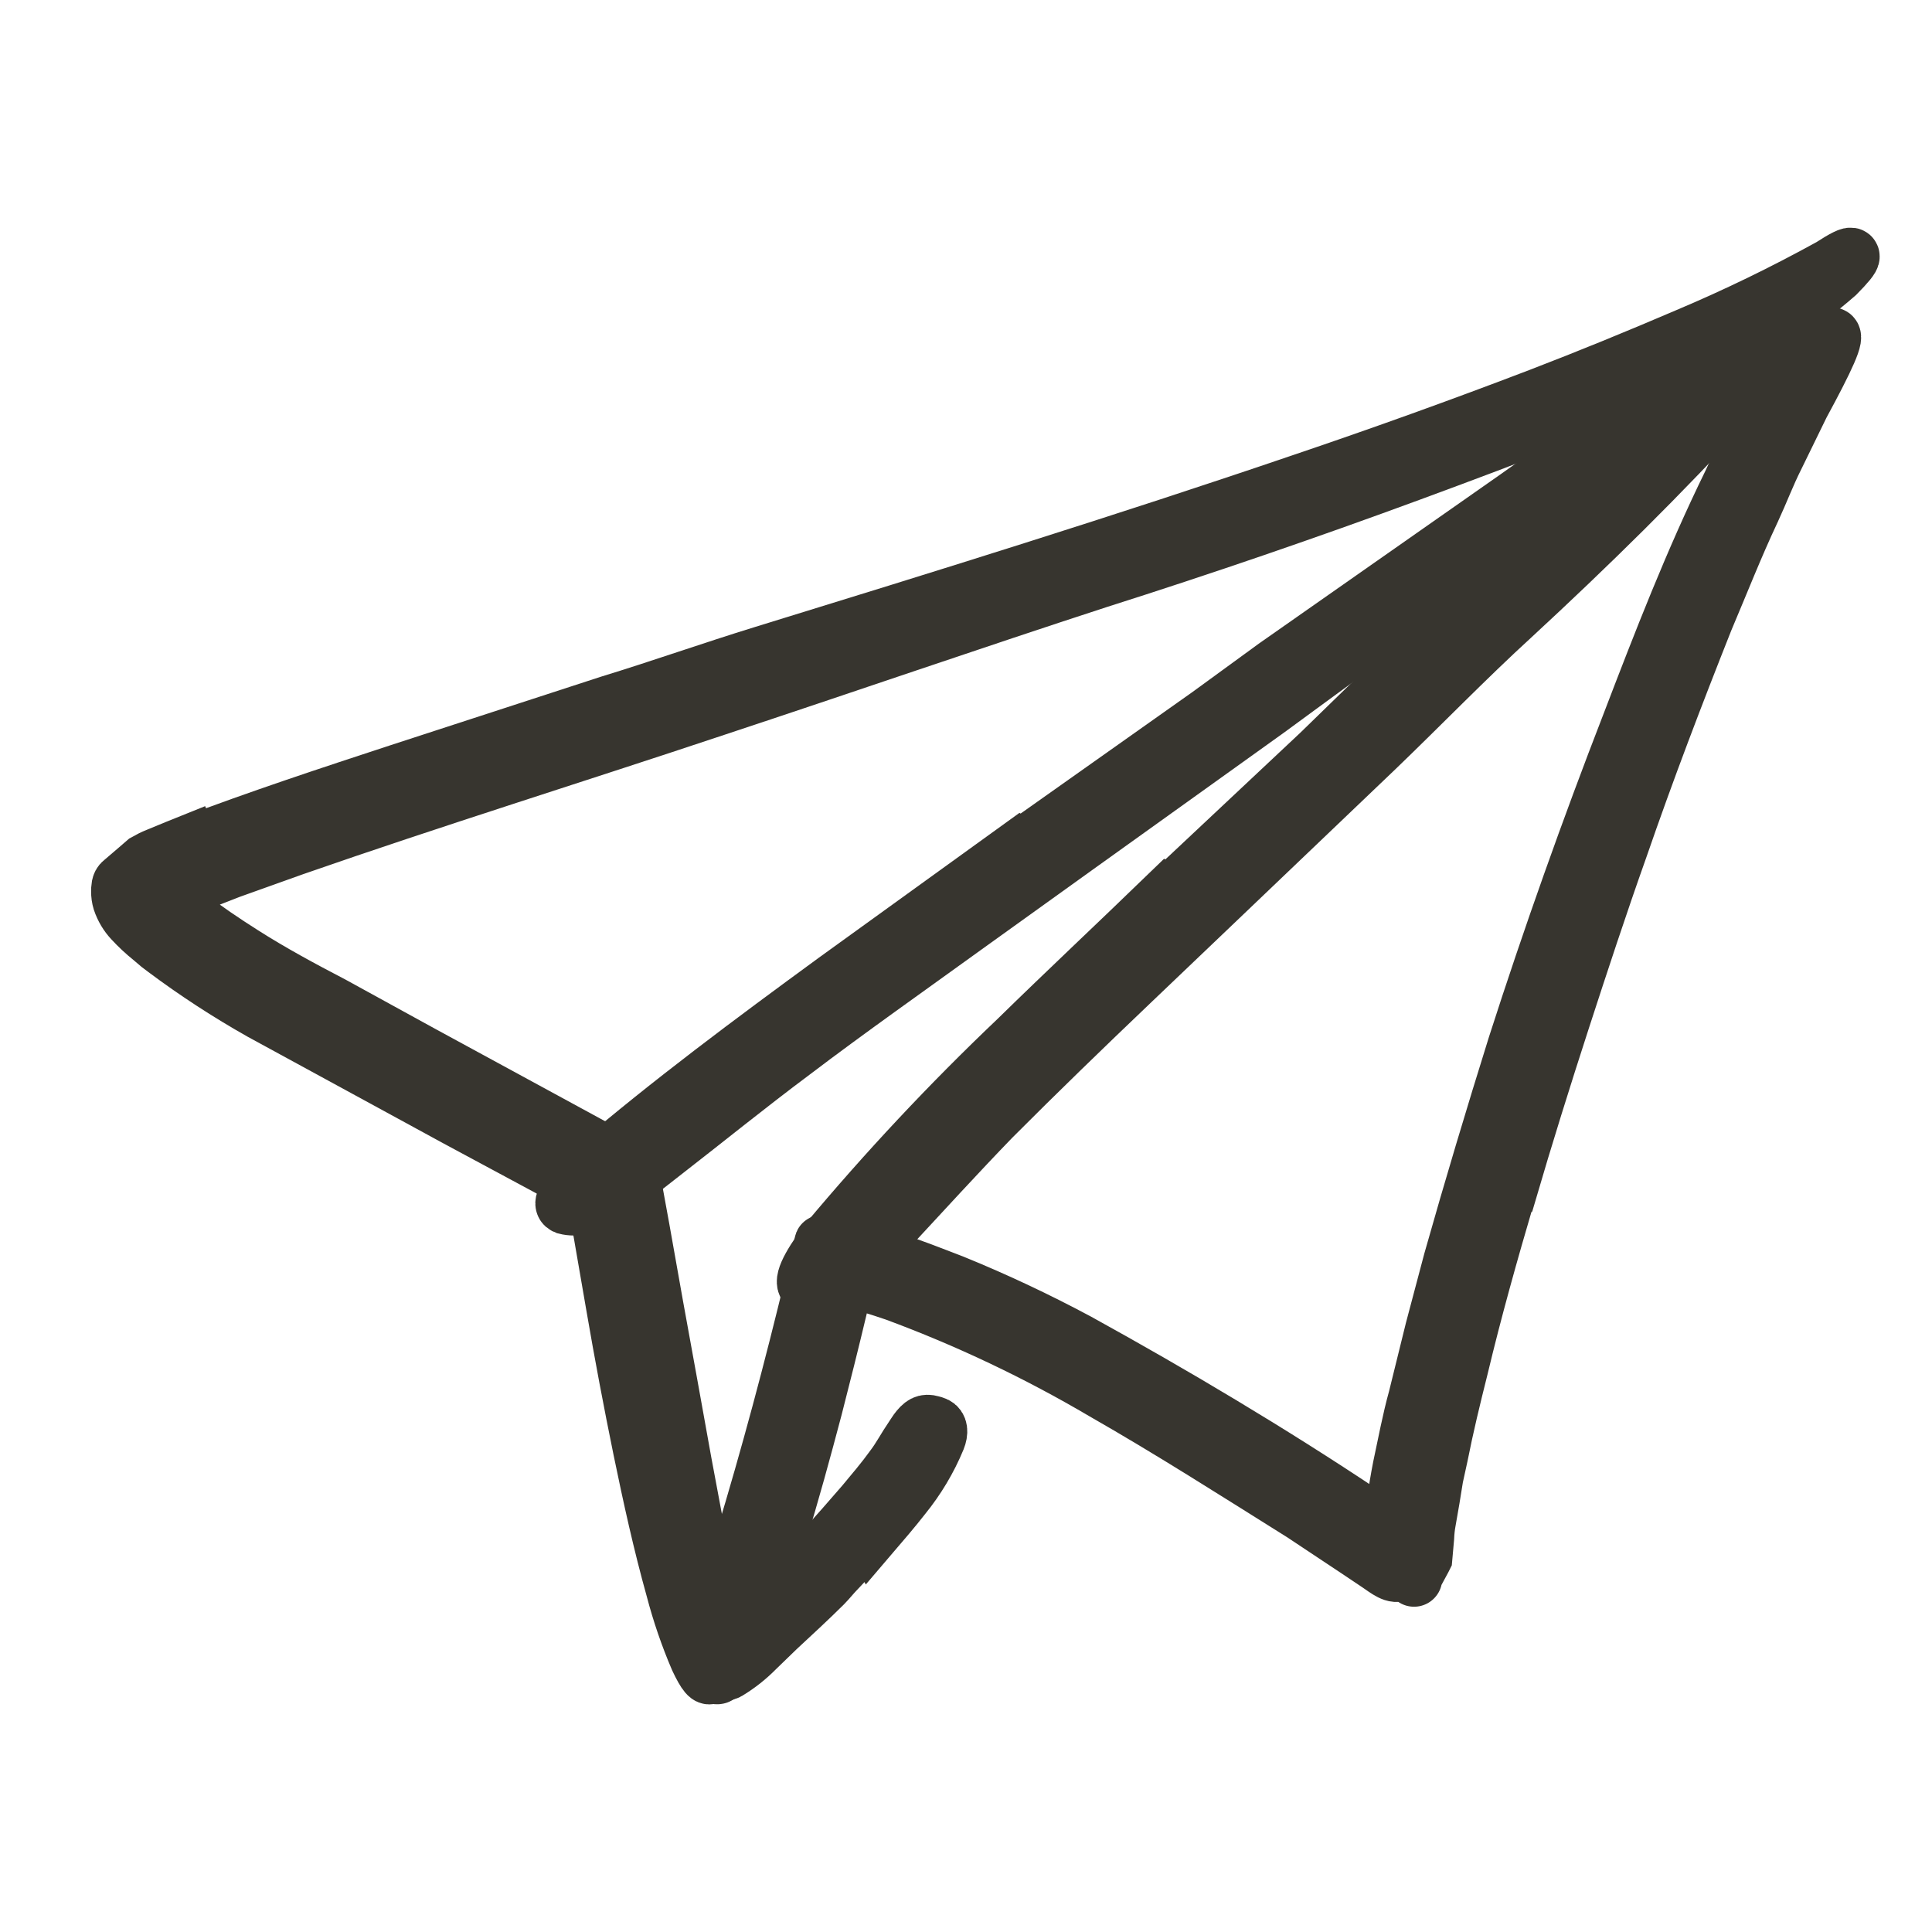 <svg width="24" height="24" viewBox="0 0 24 24" fill="none" xmlns="http://www.w3.org/2000/svg">
<path d="M2.358 10.489C3.225 10.16 4.094 9.874 4.963 9.589L7.574 8.739C8.208 8.545 8.84 8.321 9.476 8.125C11.719 7.434 13.969 6.737 16.183 5.982C17.171 5.648 18.154 5.294 19.119 4.925C19.739 4.687 20.353 4.435 20.962 4.174C21.569 3.918 22.163 3.629 22.74 3.311C23.077 3.093 23.069 3.154 22.816 3.41C22.367 3.804 21.858 4.124 21.308 4.357C20.063 4.925 18.794 5.409 17.517 5.879C16.239 6.35 14.941 6.795 13.644 7.207C12.089 7.713 10.479 8.27 8.891 8.795C7.141 9.379 5.391 9.923 3.653 10.528L2.856 10.813L2.467 10.965L2.286 11.039C2.253 11.053 2.222 11.064 2.191 11.08L2.096 11.123C2.078 11.155 2.117 11.185 2.137 11.21C2.161 11.235 2.186 11.259 2.212 11.282L2.255 11.317L2.333 11.379C2.551 11.546 2.782 11.702 3.017 11.851C3.375 12.079 3.746 12.279 4.126 12.477L5.257 13.098L7.514 14.325L7.627 14.383L7.779 14.468C7.79 14.468 7.81 14.48 7.812 14.495L7.823 14.536L7.848 14.622C7.856 14.65 7.862 14.679 7.866 14.707L7.88 14.774L7.969 15.261L8.142 16.234C8.259 16.875 8.375 17.515 8.49 18.158L8.648 19.002C8.828 20.06 8.869 20.392 8.842 20.635C8.842 20.69 8.838 20.746 8.83 20.8C8.815 20.861 8.76 20.8 8.669 20.606C8.549 20.326 8.45 20.037 8.373 19.743C8.214 19.175 8.086 18.592 7.965 18.005C7.845 17.418 7.732 16.821 7.629 16.22L7.473 15.318L7.394 14.871L7.382 14.812L7.308 14.774L5.681 13.899L3.247 12.573C2.833 12.339 2.434 12.08 2.053 11.795L1.979 11.739L1.88 11.655C1.795 11.587 1.715 11.512 1.641 11.432C1.577 11.364 1.529 11.283 1.499 11.194C1.487 11.155 1.481 11.113 1.482 11.072C1.482 11.033 1.482 10.979 1.516 10.955L1.711 10.788L1.808 10.704C1.855 10.677 1.904 10.653 1.954 10.633L2.187 10.537L2.351 10.471L2.358 10.489Z" fill="#37352F" stroke="#37352F" stroke-width="0.7"/>
<path d="M12.704 10.517L15.017 8.881L15.847 8.276L18.828 6.188C19.268 5.879 19.706 5.559 20.136 5.241C20.69 4.834 21.236 4.411 21.822 4.054C21.854 4.033 21.889 4.015 21.925 4.002C21.925 4.015 21.902 3.952 22 4.111C21.997 4.112 21.995 4.112 21.992 4.112C21.989 4.112 21.986 4.112 21.983 4.111C21.981 4.104 21.981 4.096 21.983 4.089C21.983 4.104 21.954 4.071 21.967 4.065V4.085C21.949 4.12 21.929 4.154 21.907 4.187C21.728 4.447 21.51 4.674 21.261 4.86C20.138 5.696 19.002 6.51 17.838 7.311C17.14 7.786 16.441 8.309 15.737 8.823L13.416 10.486L11.99 11.51C11.271 12.03 10.537 12.546 9.843 13.073C9.295 13.482 8.772 13.907 8.236 14.323L7.888 14.595C7.443 14.932 7.288 15.015 7.13 14.998C7.095 14.998 7.06 14.994 7.026 14.985C6.937 14.95 7.08 14.767 7.392 14.491C8.317 13.7 9.341 12.938 10.375 12.182L12.691 10.51L12.704 10.517Z" fill="#37352F" stroke="#37352F" stroke-width="0.7"/>
<path d="M14.517 11.118L16.395 9.355L17.069 8.699L19.483 6.427C19.838 6.089 20.184 5.735 20.525 5.388C20.955 4.936 21.385 4.467 21.857 4.063C22.01 3.941 22.029 4.003 21.967 4.185C21.866 4.468 21.712 4.724 21.516 4.936C20.643 5.893 19.733 6.786 18.788 7.659C18.22 8.178 17.66 8.757 17.093 9.302L15.211 11.099L14.055 12.202C13.469 12.761 12.887 13.324 12.322 13.891C11.892 14.336 11.473 14.795 11.052 15.249L10.779 15.551C10.431 15.919 10.305 16.015 10.146 15.998C10.11 15.997 10.073 15.993 10.038 15.984C9.939 15.948 10.038 15.745 10.266 15.436C11.01 14.546 11.799 13.704 12.629 12.915C13.248 12.309 13.879 11.718 14.506 11.111L14.517 11.118Z" fill="#37352F" stroke="#37352F" stroke-width="0.7"/>
<path d="M18.721 14.844C18.511 15.557 18.309 16.275 18.137 16.996C18.046 17.358 17.959 17.717 17.887 18.081L17.828 18.351L17.784 18.623L17.737 18.893C17.724 18.962 17.717 19.032 17.714 19.101L17.692 19.348L17.681 19.37L17.576 19.564L17.562 19.589V19.601C17.541 19.558 17.609 19.698 17.515 19.506H17.48L17.395 19.531C17.335 19.591 17.222 19.498 17.125 19.432L16.864 19.257L16.182 18.804C15.359 18.289 14.553 17.773 13.713 17.293C12.888 16.807 12.021 16.395 11.123 16.063C11.024 16.03 10.929 15.997 10.824 15.967L10.664 15.932L10.573 15.909C10.55 15.909 10.517 15.89 10.503 15.909L10.485 15.985L10.423 16.253C10.325 16.664 10.222 17.076 10.116 17.488C9.976 18.017 9.832 18.547 9.669 19.074C9.513 19.609 9.312 20.129 9.068 20.629C8.885 20.942 8.847 20.841 8.903 20.555C8.984 20.081 9.093 19.612 9.23 19.15C9.552 18.092 9.84 17.011 10.099 15.936L10.192 15.547L10.215 15.448C10.215 15.425 10.239 15.448 10.252 15.448L10.303 15.46L10.497 15.501L10.691 15.546L10.816 15.579L11.024 15.639C11.302 15.724 11.57 15.833 11.835 15.934C12.364 16.149 12.882 16.393 13.386 16.663C14.576 17.319 15.785 18.038 16.93 18.802L17.144 18.948L17.216 18.998C17.239 19.017 17.264 19.033 17.29 19.047V18.957V18.884L17.325 18.67C17.35 18.522 17.372 18.376 17.401 18.23C17.463 17.943 17.517 17.647 17.595 17.367L17.805 16.516L18.031 15.664C18.285 14.766 18.552 13.876 18.83 12.987C19.263 11.64 19.739 10.302 20.247 8.992C20.636 7.977 21.024 6.974 21.501 6C21.602 5.784 21.695 5.572 21.823 5.364L22.1 4.872C22.171 4.762 22.247 4.656 22.329 4.553C22.411 4.435 22.511 4.331 22.627 4.244C22.663 4.216 22.701 4.192 22.741 4.17C22.838 4.136 22.683 4.466 22.378 5.028L22.063 5.673C21.954 5.889 21.868 6.119 21.765 6.34C21.557 6.781 21.376 7.244 21.182 7.701C20.814 8.628 20.453 9.573 20.122 10.532C19.87 11.241 19.634 11.959 19.403 12.67C19.172 13.382 18.944 14.111 18.732 14.836L18.721 14.844Z" fill="#37352F" stroke="#37352F" stroke-width="0.7"/>
<path d="M10.813 19.059C10.673 19.212 10.531 19.366 10.388 19.515C10.335 19.57 10.288 19.63 10.236 19.683C10.041 19.877 9.847 20.054 9.653 20.235L9.396 20.484C9.289 20.593 9.169 20.688 9.038 20.767C8.955 20.816 8.939 20.596 9.038 20.474C9.244 20.25 9.462 20.037 9.692 19.838C9.825 19.71 9.95 19.575 10.067 19.432L10.479 18.969C10.563 18.874 10.648 18.775 10.73 18.681C10.852 18.534 10.979 18.386 11.091 18.23C11.181 18.112 11.249 17.98 11.332 17.859C11.35 17.834 11.366 17.805 11.385 17.779C11.457 17.682 11.496 17.663 11.57 17.684C11.587 17.688 11.604 17.693 11.62 17.7C11.671 17.721 11.68 17.789 11.645 17.875C11.539 18.132 11.395 18.372 11.22 18.588C11.091 18.753 10.955 18.911 10.819 19.07L10.813 19.059Z" fill="#37352F" stroke="#37352F" stroke-width="0.7"/>
</svg>
